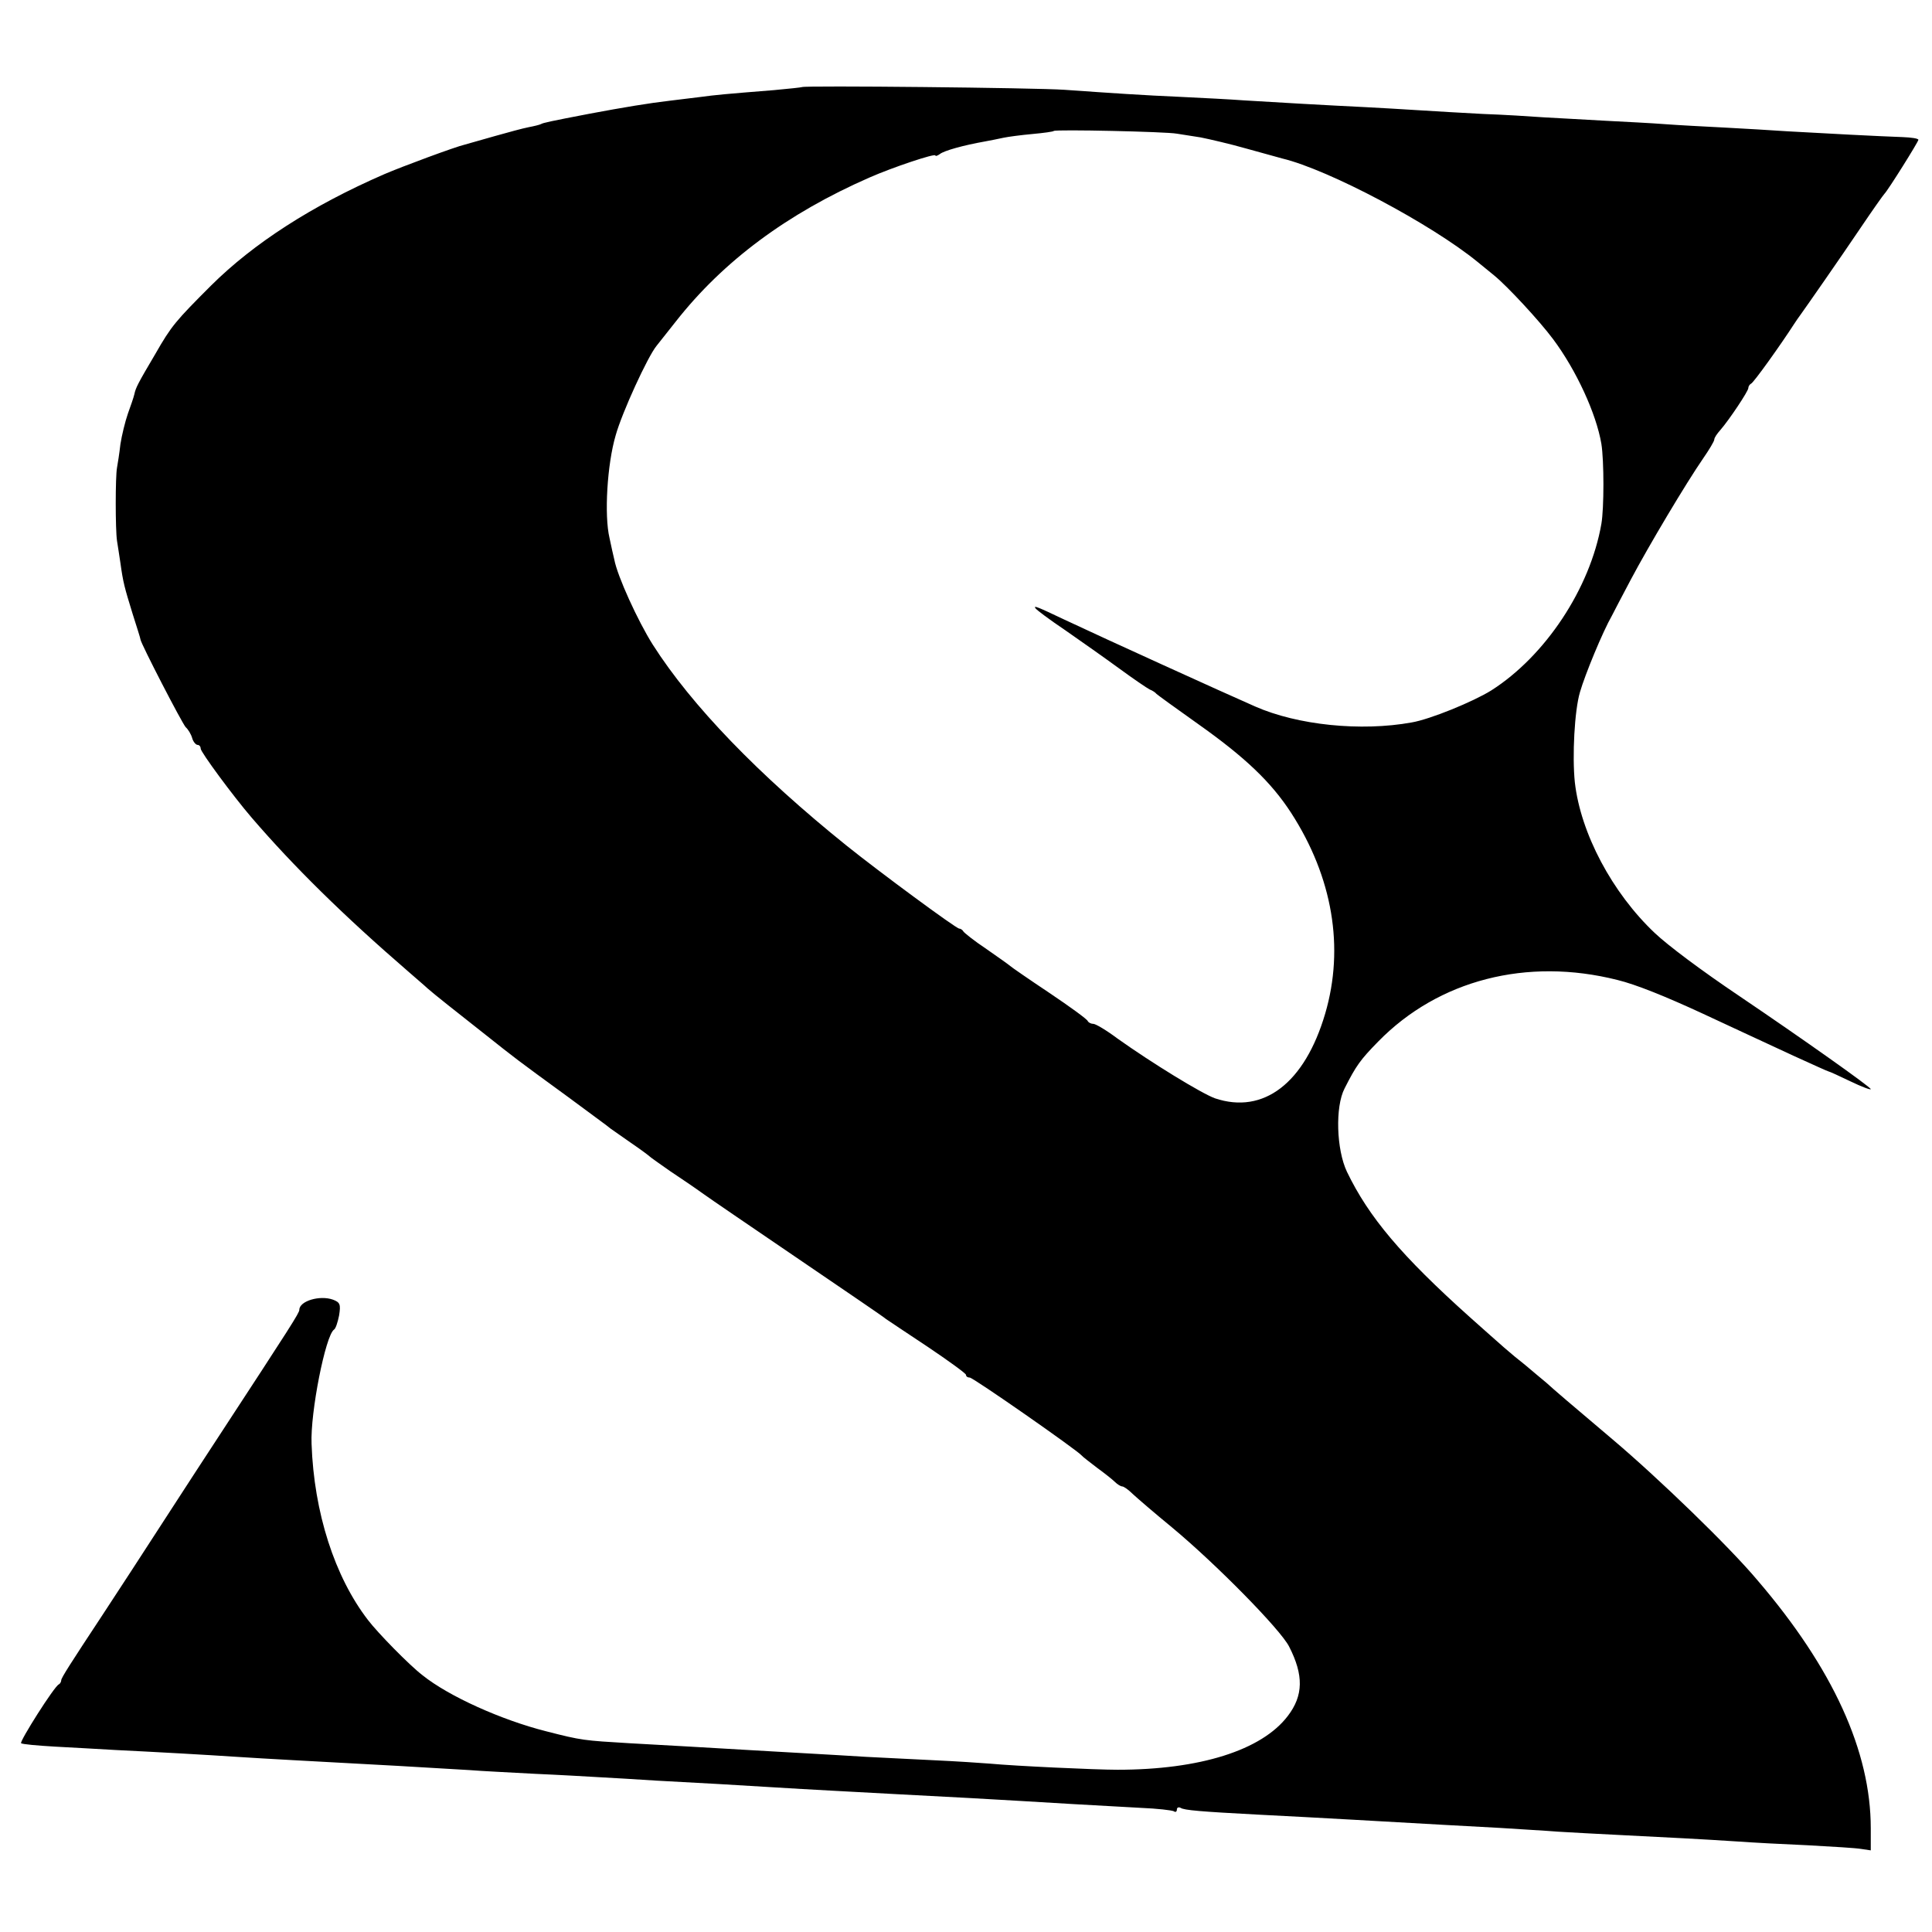 <?xml version="1.0" standalone="no"?>
<!DOCTYPE svg PUBLIC "-//W3C//DTD SVG 20010904//EN"
 "http://www.w3.org/TR/2001/REC-SVG-20010904/DTD/svg10.dtd">
<svg version="1.0" xmlns="http://www.w3.org/2000/svg"
 width="568pt" height="568pt" viewBox="0 0 568 568"
 preserveAspectRatio="xMidYMid meet">
<g transform="translate(0,568) scale(0.1,-0.1)"
fill="#000000" stroke="none">
<path d="M2358 5424 c-2 -1 -39 -5 -83 -9 -150 -12 -170 -14 -215 -20 -25 -3
-65 -8 -90 -11 -61 -7 -139 -20 -235 -38 -120 -23 -138 -27 -145 -31 -4 -2
-20 -6 -36 -9 -16 -3 -60 -15 -99 -26 -38 -11 -78 -22 -88 -25 -27 -6 -186
-65 -237 -87 -214 -93 -385 -204 -509 -327 -105 -105 -117 -119 -164 -201 -52
-88 -58 -100 -62 -119 -2 -9 -11 -35 -19 -57 -8 -23 -18 -64 -22 -90 -3 -27
-8 -58 -10 -69 -5 -26 -5 -182 0 -215 2 -14 7 -43 10 -65 8 -58 12 -72 36
-150 12 -38 23 -72 23 -75 1 -12 122 -246 133 -258 7 -6 16 -21 19 -32 3 -11
11 -20 16 -20 5 0 9 -5 9 -11 0 -10 95 -139 150 -203 123 -143 269 -287 460
-452 25 -22 50 -43 56 -49 19 -17 85 -69 170 -136 92 -73 89 -71 244 -184 63
-47 120 -88 125 -93 6 -4 33 -23 60 -42 28 -19 52 -37 55 -40 3 -3 30 -22 60
-43 30 -20 73 -49 95 -65 22 -16 150 -103 285 -195 135 -92 250 -170 255 -175
6 -4 61 -41 123 -82 61 -41 112 -78 112 -82 0 -5 5 -8 11 -8 10 0 314 -212
329 -229 3 -4 23 -19 45 -36 22 -16 46 -35 53 -42 7 -7 17 -13 21 -13 5 0 19
-10 32 -23 13 -12 64 -56 114 -97 129 -107 320 -301 345 -351 43 -84 42 -144
-4 -204 -77 -101 -259 -158 -501 -158 -64 0 -301 11 -375 18 -25 2 -99 7 -165
10 -66 3 -156 8 -200 10 -44 3 -120 7 -170 10 -49 3 -128 7 -175 10 -116 7
-225 13 -350 20 -133 8 -139 8 -244 35 -131 33 -287 103 -364 165 -38 29 -132
125 -160 162 -98 127 -159 316 -166 518 -4 92 41 319 66 336 5 3 11 22 15 42
5 32 3 38 -18 46 -39 14 -99 -4 -99 -30 0 -9 -25 -48 -235 -369 -45 -69 -102
-156 -127 -195 -75 -116 -207 -319 -218 -335 -93 -141 -120 -183 -120 -190 0
-4 -3 -10 -7 -12 -13 -5 -116 -168 -111 -173 3 -3 47 -7 99 -10 52 -3 132 -7
179 -10 47 -2 132 -7 190 -10 58 -3 132 -8 165 -10 33 -2 110 -7 170 -10 262
-14 384 -21 515 -29 36 -3 122 -7 193 -11 70 -3 156 -8 190 -10 34 -2 109 -6
167 -10 131 -7 240 -13 350 -20 95 -6 232 -13 360 -20 153 -8 284 -15 365 -20
83 -5 197 -12 348 -20 49 -2 92 -7 98 -10 5 -4 9 -1 9 5 0 6 5 8 11 5 10 -7
59 -11 229 -20 179 -9 385 -21 545 -30 33 -2 107 -6 165 -9 58 -4 134 -8 170
-11 36 -2 119 -7 185 -10 139 -7 239 -12 345 -19 41 -3 134 -8 205 -11 72 -4
142 -8 158 -11 l27 -4 0 65 c0 226 -111 470 -333 729 -83 99 -291 300 -427
415 -129 109 -171 145 -194 166 -13 11 -41 34 -62 52 -47 37 -63 52 -162 140
-202 181 -298 295 -362 428 -31 65 -35 191 -7 245 34 67 46 84 99 138 177 181
437 248 703 181 54 -13 143 -49 251 -99 49 -23 107 -50 129 -60 22 -10 84 -39
138 -64 55 -25 101 -46 103 -46 2 0 31 -13 64 -29 33 -16 60 -26 60 -23 0 6
-202 149 -384 272 -116 78 -213 151 -251 187 -125 118 -218 293 -235 443 -8
77 -1 211 15 265 15 52 67 178 94 225 4 8 29 56 55 105 54 102 164 286 213
357 18 26 33 51 33 56 0 5 8 17 18 28 26 30 82 114 82 123 0 5 4 11 8 13 7 2
87 114 127 176 6 9 14 21 18 26 18 25 117 167 177 256 35 52 67 97 70 100 9 8
100 153 100 159 0 4 -21 7 -47 8 -61 2 -234 11 -338 17 -44 3 -127 8 -185 11
-58 3 -136 7 -175 10 -38 3 -117 7 -175 10 -58 3 -139 8 -180 10 -41 3 -122 8
-180 10 -58 3 -143 8 -190 11 -47 3 -116 7 -155 9 -105 5 -280 15 -359 20 -39
3 -120 7 -181 10 -115 5 -203 11 -345 21 -85 6 -767 13 -772 8z m1102 -137
c14 -2 45 -7 70 -11 25 -5 86 -19 135 -33 50 -14 97 -27 105 -29 137 -33 438
-193 574 -304 17 -14 39 -32 49 -40 38 -31 132 -132 173 -187 68 -91 127 -219
142 -308 8 -50 8 -189 0 -235 -33 -190 -165 -389 -324 -490 -53 -33 -180 -85
-234 -94 -149 -27 -335 -8 -460 47 -98 43 -441 199 -560 255 -84 40 -91 42
-86 34 3 -5 42 -34 88 -65 46 -32 117 -82 158 -112 41 -30 82 -58 90 -62 8 -3
17 -9 20 -13 3 -3 58 -43 123 -89 137 -97 214 -170 273 -261 122 -189 157
-396 100 -590 -60 -204 -181 -297 -324 -249 -39 14 -186 104 -287 176 -32 24
-64 43 -71 43 -7 0 -14 4 -16 8 -1 5 -52 42 -113 83 -60 40 -112 76 -115 79
-3 3 -34 25 -70 50 -36 24 -66 48 -68 52 -2 4 -8 8 -12 8 -9 0 -234 166 -330
243 -260 209 -457 413 -571 592 -43 68 -104 201 -113 250 -3 11 -9 40 -14 63
-16 67 -7 217 18 302 19 68 94 231 120 263 5 6 31 39 57 72 139 177 327 317
569 423 68 30 194 72 194 65 0 -3 6 -1 13 4 12 10 70 26 132 37 17 3 41 8 55
11 14 3 52 8 85 11 33 3 62 7 63 9 5 5 331 -2 362 -8z"/>
</g>
</svg>

